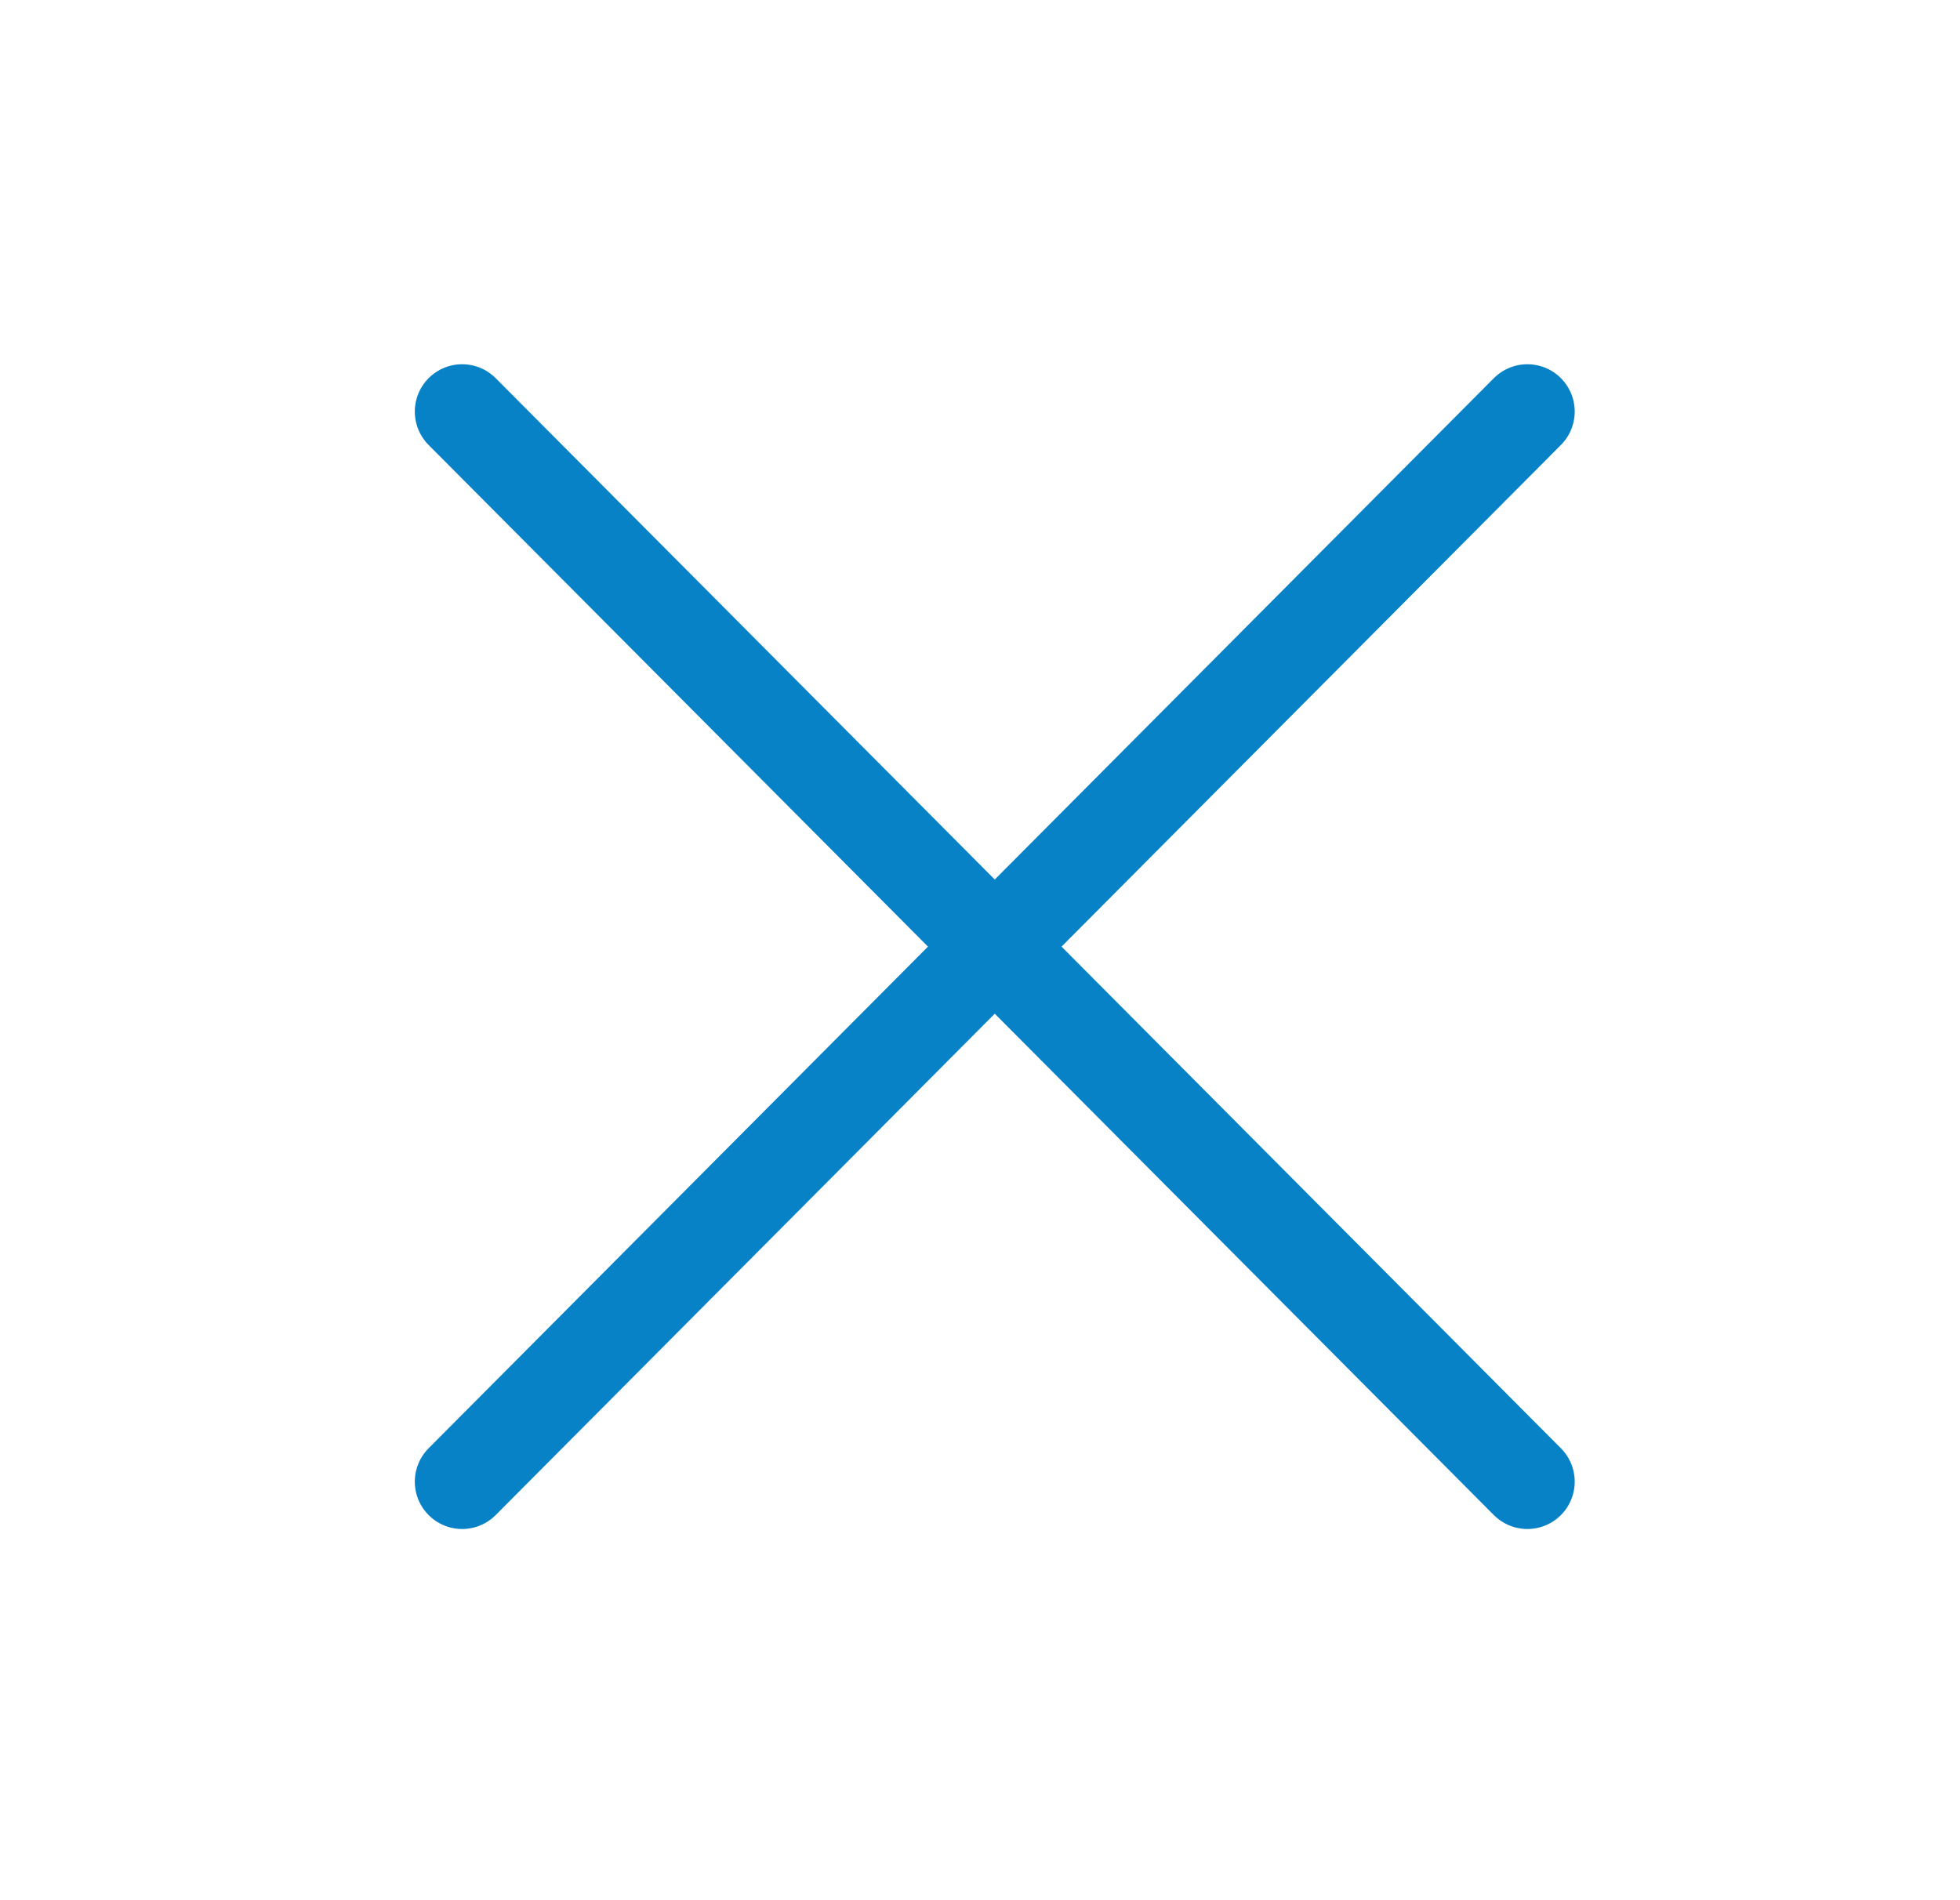 <svg width="33" height="32" viewBox="0 0 33 32" fill="none" xmlns="http://www.w3.org/2000/svg">
<path d="M25.716 6.931L7.781 24.952" stroke="#0882C7" stroke-width="1.594" stroke-linecap="round" stroke-linejoin="round"/>
<path d="M25.716 24.952L7.781 6.931" stroke="#0882C7" stroke-width="1.594" stroke-linecap="round" stroke-linejoin="round"/>
</svg>
